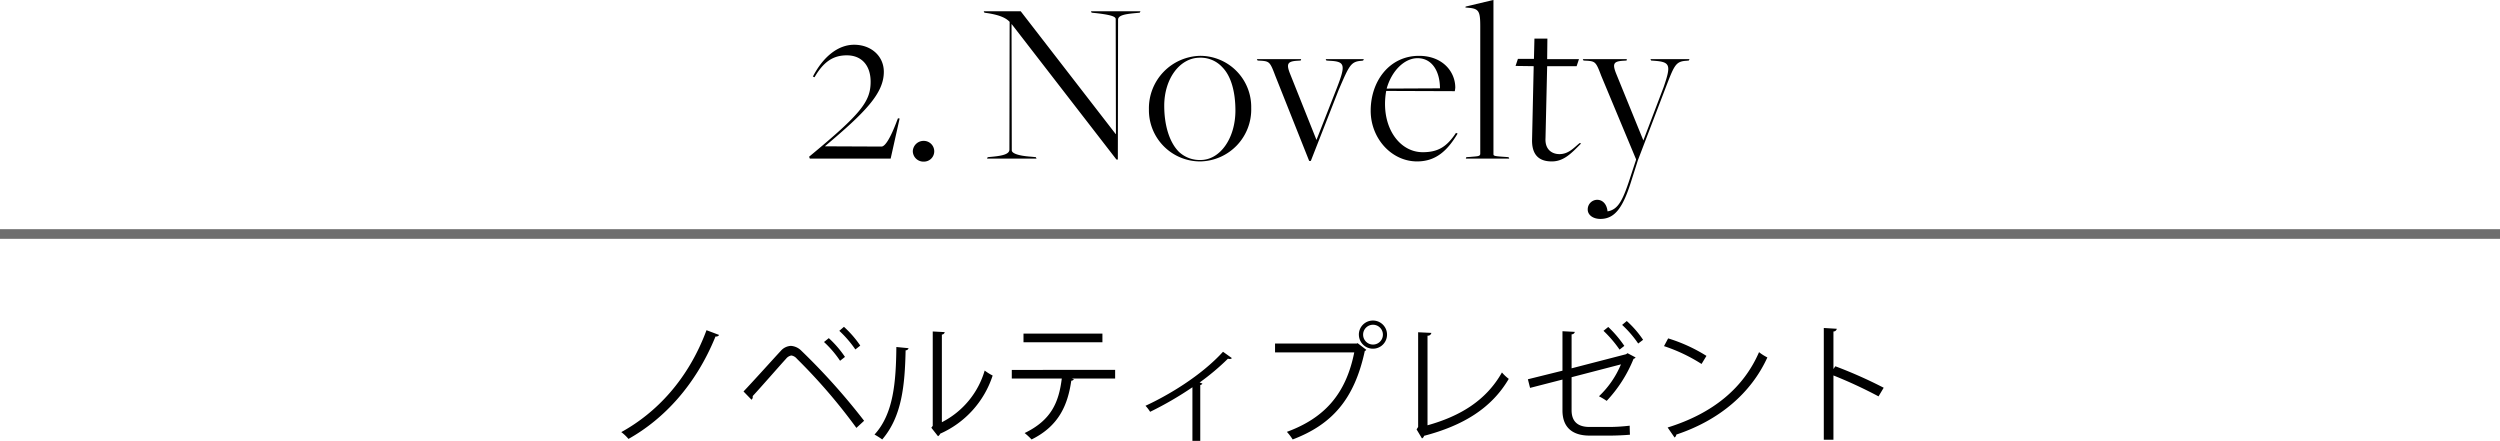 <svg id="sec3subttl2-s.svg" xmlns="http://www.w3.org/2000/svg" width="510" height="89.94" viewBox="0 0 510 89.94">
  <defs>
    <style>
      .cls-1, .cls-2 {
        fill-rule: evenodd;
      }

      .cls-2 {
        fill: #6f6f6f;
      }
    </style>
  </defs>
  <path id="_2._Novelty" data-name="2. Novelty" class="cls-1" d="M226.371,6021.03l0.144,0.38h16.492l1.827-8.17-0.336-.05-0.192.48c-1.3,3.46-2.4,5.29-3.174,5.29l-11.491-.05v-0.05c8.222-6.92,11.972-10.77,11.972-15.14,0-3.23-2.6-5.53-6.058-5.53-3.318,0-6.347,2.5-8.414,6.49l0.336,0.14c1.875-3.22,3.847-4.47,6.587-4.47,3.077,0,4.856,2.12,4.856,5.39C238.92,6009.82,236.9,6012.32,226.371,6021.03Zm23.413,1a2.1,2.1,0,0,0,2.115-2.11,2.135,2.135,0,0,0-2.115-2.12,2.2,2.2,0,0,0-2.26,2.12A2.167,2.167,0,0,0,249.784,6022.03ZM267.715,5994l21.348,27.6h0.289l0.048-28.51c0-.91,1.394-1.15,3.462-1.35l0.961-.09,0.144-.29h-10.1l0.145,0.29,0.913,0.09c2.933,0.34,3.991.68,3.991,1.21l0.048,23.46h-0.048l-19.377-25.05h-7.549l0.145,0.29,0.625,0.09c2.548,0.39,3.8,1.01,4.519,1.78l-0.048,26.06c0,0.92-1.394,1.25-3.462,1.45l-0.961.09-0.144.29h10.1l-0.145-.29-0.913-.09c-2.933-.2-3.991-0.77-3.991-1.3L267.667,5994h0.048Zm38.508,27.7a6.2,6.2,0,0,1-4.424-1.68c-1.923-1.93-2.981-5.39-2.981-9.38,0-5.58,3.222-9.81,7.261-9.81a5.983,5.983,0,0,1,4.567,1.92c1.876,1.88,2.693,5.2,2.693,8.85C313.339,6017.27,310.214,6021.7,306.223,6021.7Zm-0.048.29a10.59,10.59,0,0,0,10.385-10.92,10.423,10.423,0,0,0-10.385-10.62,10.694,10.694,0,0,0-10.482,10.91A10.452,10.452,0,0,0,306.175,6021.99Zm15.286-17.5,6.923,17.4h0.337l5.674-14.47c2.163-5,2.452-5.82,4.712-5.96l0.288-.05,0.144-.29H331.75l0.144,0.29,0.673,0.05c3.174,0.14,3.27.86,1.491,5.48l-4.183,10.67L324.442,6004c-0.721-1.87-.481-2.4,1.394-2.54l0.818-.05,0.1-.29h-9.04l0.145,0.29,0.913,0.05C320.259,6001.6,320.451,6001.79,321.461,6004.49Zm33.6,2.59-10.866.05c1.009-3.61,3.606-6.2,6.3-6.2C353.527,6000.93,355.066,6003.72,355.066,6007.08Zm-4.664,14.91c3.846,0,6.2-2.21,8.27-5.68l-0.337-.14c-1.875,2.84-3.654,3.94-6.779,3.94-4.279,0-7.693-4.09-7.693-9.86a15.017,15.017,0,0,1,.24-2.64l13.992,0.05a6.18,6.18,0,0,0,.1-0.72c0-3.27-2.6-6.49-7.4-6.49-6.011,0-9.857,5.14-9.857,11.2C340.93,6017.27,345.161,6021.99,350.4,6021.99Zm10.046-.87-0.1.29H369.2l-0.144-.29-0.673-.05c-2.164-.14-2.405-0.19-2.405-0.57v-31.45l-5.673,1.35-0.048.19,1.058,0.1c1.731,0.24,1.971.86,1.971,3.79v25.92c0,0.58-.529.53-2.019,0.67Zm17.452,0.87c2.5,0,4.087-1.78,5.962-3.66l-0.289-.09c-1.2.96-2.26,2.26-4.135,2.26-1.394,0-2.981-.82-2.837-3.27l0.337-14.67h6.01l0.481-1.44h-6.491l0.048-4.18h-2.644l-0.1,4.13h-3.27l-0.481,1.44,3.7,0.05-0.336,15.2C373.861,6021.6,376.361,6021.99,377.9,6021.99Zm9.9,11.73c3.029,0,4.664-2.45,6.347-7.89l1.3-4.08,5.482-14.33c1.923-5,2.163-5.82,4.375-5.96l0.529-.05,0.144-.29H398l0.144,0.29,0.673,0.05c3.27,0.24,3.414.91,1.875,5.38l-4.135,10.87L390.976,6004c-0.722-1.87-.529-2.4,1.346-2.54l0.817-.05,0.048-.29H384.2l0.144,0.29,0.914,0.05c1.491,0.14,1.683.33,2.693,3.03l7.116,17.06v0.1l-0.962,2.93c-1.635,5.1-2.548,7.22-4.856,7.6-0.144-1.49-1.01-2.36-2.116-2.36a1.945,1.945,0,0,0-1.923,1.98C385.206,6032.9,386.264,6033.72,387.8,6033.72Z" transform="translate(-61.313 -5989.06)"/>
  <path id="ノベルティプレゼント" class="cls-1" d="M205.442,6056.42c-3.75,10.09-10.254,16.86-17.387,20.79a8.581,8.581,0,0,1,1.468,1.39c7.291-4.09,13.768-11.07,17.754-20.9a0.688,0.688,0,0,0,.735-0.31Zm27.088,0.13a22.452,22.452,0,0,1,3.278,3.8l1-.79a21.4,21.4,0,0,0-3.33-3.83Zm-3.121,2.28a21.165,21.165,0,0,1,3.278,3.83l1-.79a21.215,21.215,0,0,0-3.3-3.83Zm-14.791,11.77a0.735,0.735,0,0,0,.262-0.55,0.433,0.433,0,0,0-.026-0.18c1.757-1.89,5.586-6.29,6.818-7.63a1.784,1.784,0,0,1,1.076-.66,1.841,1.841,0,0,1,1.127.66,115.226,115.226,0,0,1,12.142,14.11l1.574-1.45a131.179,131.179,0,0,0-12.8-14.29,3.291,3.291,0,0,0-2.124-.99,2.9,2.9,0,0,0-2.046.99c-1.494,1.6-5.638,6.22-7.631,8.31Zm38.836-13.29a0.591,0.591,0,0,0,.577-0.5l-2.439-.13v19.25l-0.288.39,1.364,1.73a1.067,1.067,0,0,0,.446-0.52,19.575,19.575,0,0,0,10.7-11.86,10.187,10.187,0,0,1-1.626-1.02,17.241,17.241,0,0,1-8.733,10.54v-17.88Zm-9.283,2.54c-0.079,7.06-.551,13.61-4.458,17.86a14.187,14.187,0,0,1,1.573,1c4.039-4.7,4.616-11.12,4.773-18.18a0.613,0.613,0,0,0,.6-0.44Zm42.036-2.73h-16.1v1.76h16.1v-1.76Zm2.6,7.4H267.718v1.76h10.2c-0.6,4.82-2.124,8.49-7.579,11.12a13.94,13.94,0,0,1,1.416,1.31c5.612-2.76,7.395-7.11,8.1-11.99a0.565,0.565,0,0,0,.525-0.31l-0.446-.13H288.8v-1.76Zm22-3.7c-4.537,4.98-11.3,8.94-15.813,11.02a7.518,7.518,0,0,1,.944,1.23,69.763,69.763,0,0,0,8.628-5.01V6079h1.6v-11.39a0.739,0.739,0,0,0,.446-0.28,3.212,3.212,0,0,0-.577-0.24,48.562,48.562,0,0,0,5.77-4.85,2.311,2.311,0,0,0,.367.05,0.542,0.542,0,0,0,.446-0.18Zm27.717-3.49a2.872,2.872,0,1,0,2.885-2.88A2.868,2.868,0,0,0,338.52,6057.33Zm2.885,2.02a2.02,2.02,0,0,1,0-4.04A2.02,2.02,0,0,1,341.405,6059.35Zm-19.983,1.6h16.154c-1.7,8.53-6.11,13.4-13.741,16.21a10.872,10.872,0,0,1,1.18,1.55c8.024-3.05,12.588-8.19,14.712-18.05a0.594,0.594,0,0,0,.314-0.23l-1.783-1.37-0.157.08H321.422v1.81Zm31.1-3.41a0.718,0.718,0,0,0,.787-0.57l-2.7-.13v19.32l-0.315.5,1.1,1.84a0.783,0.783,0,0,0,.42-0.53c7.894-2.07,13.742-5.58,17.282-11.62a8.862,8.862,0,0,1-1.39-1.31c-3.225,5.72-8.523,8.92-15.184,10.78v-18.28Zm39.7-2.2a21.965,21.965,0,0,1,3.278,3.8l1-.76a20.417,20.417,0,0,0-3.331-3.83Zm-3.8,1.21a24.181,24.181,0,0,1,3.278,3.83l0.971-.76a23.219,23.219,0,0,0-3.278-3.86Zm4.9,4.56-0.288.21-11.119,2.88v-6.94a0.629,0.629,0,0,0,.655-0.5l-2.517-.13v8.05L373,6066.43l0.446,1.76,6.609-1.7v6.29c0,3.62,2.2,5.14,5.507,5.14h4.379c1,0,2.833-.08,3.882-0.18-0.027-.55-0.053-1.29-0.053-1.84a38.4,38.4,0,0,1-3.907.26h-4.275c-2.1,0-3.671-.84-3.671-3.43v-6.72l10.07-2.62a19.025,19.025,0,0,1-4.485,6.51,13.988,13.988,0,0,1,1.574.94,27.525,27.525,0,0,0,5.481-8.58,0.7,0.7,0,0,0,.42-0.28Zm7.446-1.44a33.92,33.92,0,0,1,7.658,3.64l1-1.65a32.705,32.705,0,0,0-7.815-3.57Zm2.15,18.64a0.831,0.831,0,0,0,.367-0.6c8.891-2.96,15.289-8.55,18.568-15.73a10.061,10.061,0,0,1-1.7-1.08c-3.147,7.26-9.336,12.48-18.646,15.37Zm42.666-10.15a92.173,92.173,0,0,0-9.861-4.38l-0.393.56v-7.66a0.667,0.667,0,0,0,.682-0.55l-2.649-.16v22.79h1.967v-13.11a93.513,93.513,0,0,1,9.2,4.27Z" transform="translate(-61.313 -5989.06)"/>
  <path id="line" class="cls-2" d="M61.305,6035.81H571.32v1.97H61.305v-1.97Z" transform="translate(-61.313 -5989.06)"/>
</svg>
